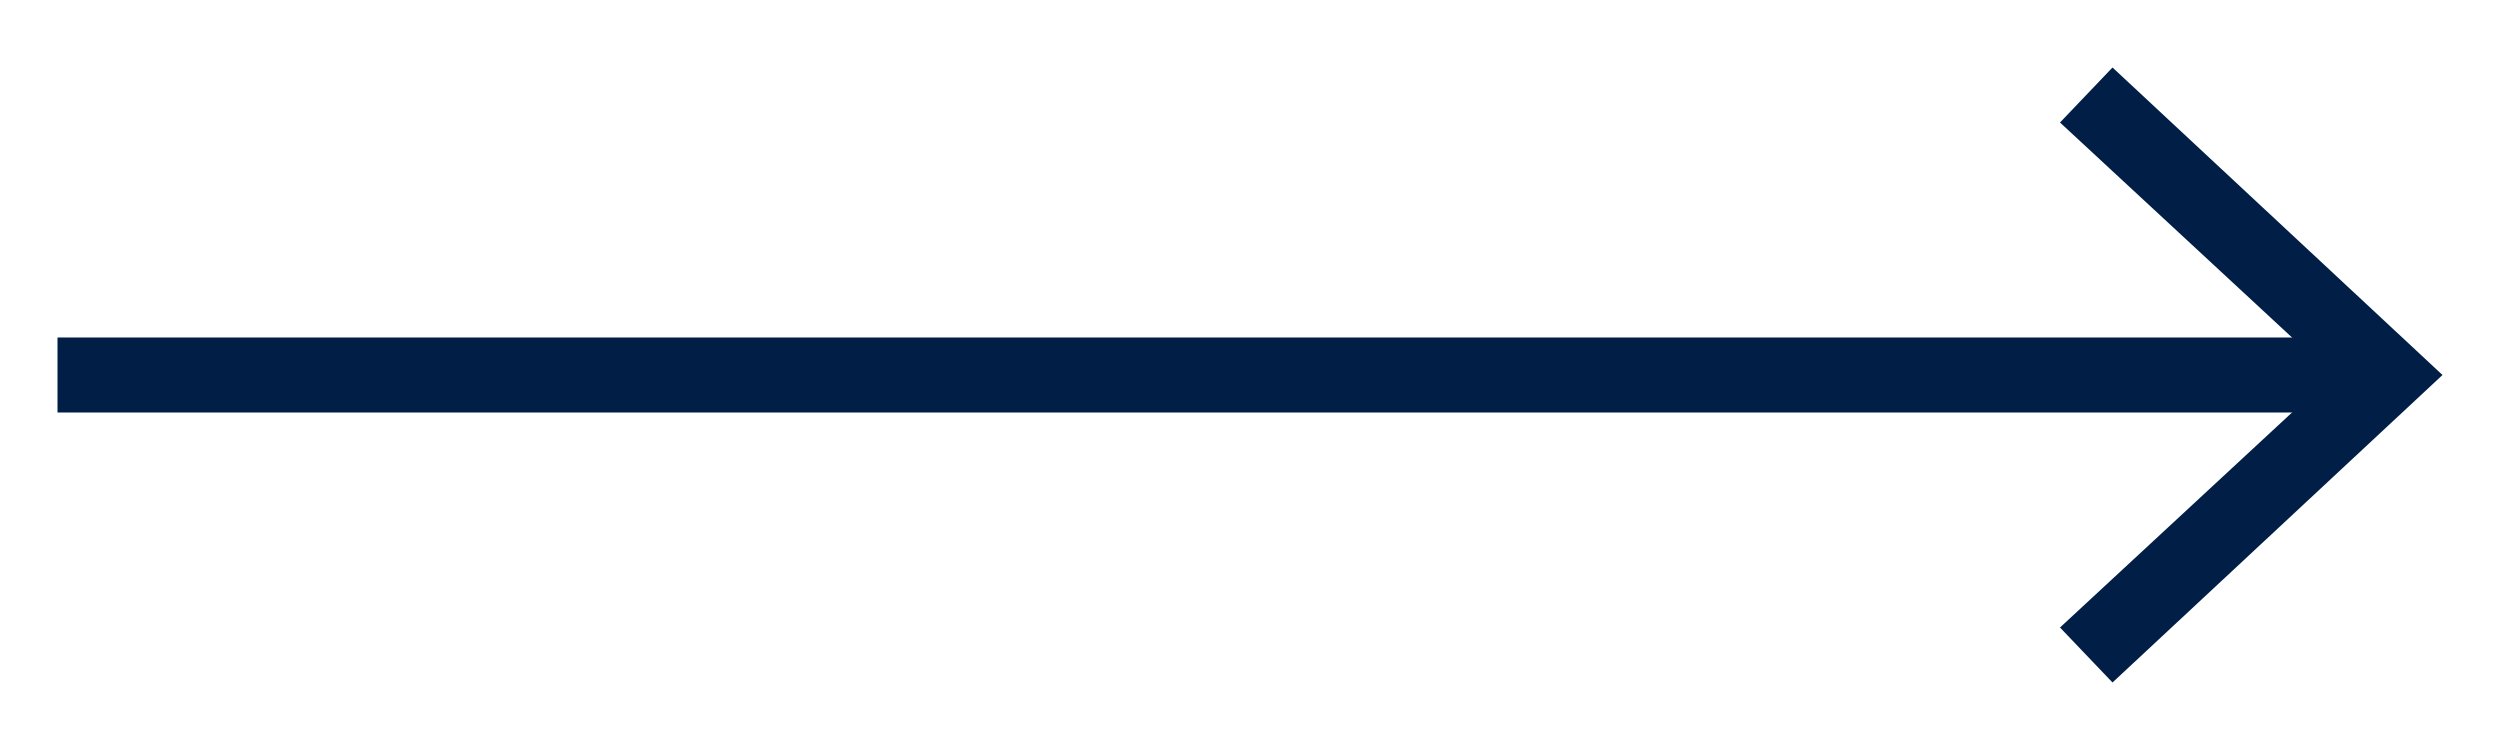 <?xml version="1.0" encoding="utf-8"?>
<!-- Generator: Adobe Illustrator 27.8.1, SVG Export Plug-In . SVG Version: 6.00 Build 0)  -->
<svg version="1.1" id="Layer_1" xmlns="http://www.w3.org/2000/svg" xmlns:xlink="http://www.w3.org/1999/xlink" x="0px" y="0px"
	 viewBox="0 0 100 30" style="enable-background:new 0 0 100 30;" xml:space="preserve">
<style type="text/css">
	.st0{fill:#001E46;}
	.st1{fill:none;stroke:#001E46;stroke-width:3;stroke-miterlimit:10;}
</style>
<g>
	<line class="st0" x1="2.3" y1="15" x2="97.7" y2="15"/>
	<g>
		<line class="st1" x1="2.3" y1="15" x2="94.4" y2="15"/>
		<g>
			<polygon class="st0" points="84.5,27.3 82.4,25.1 93.3,15 82.4,4.9 84.5,2.7 97.7,15 			"/>
		</g>
	</g>
</g>
</svg>
